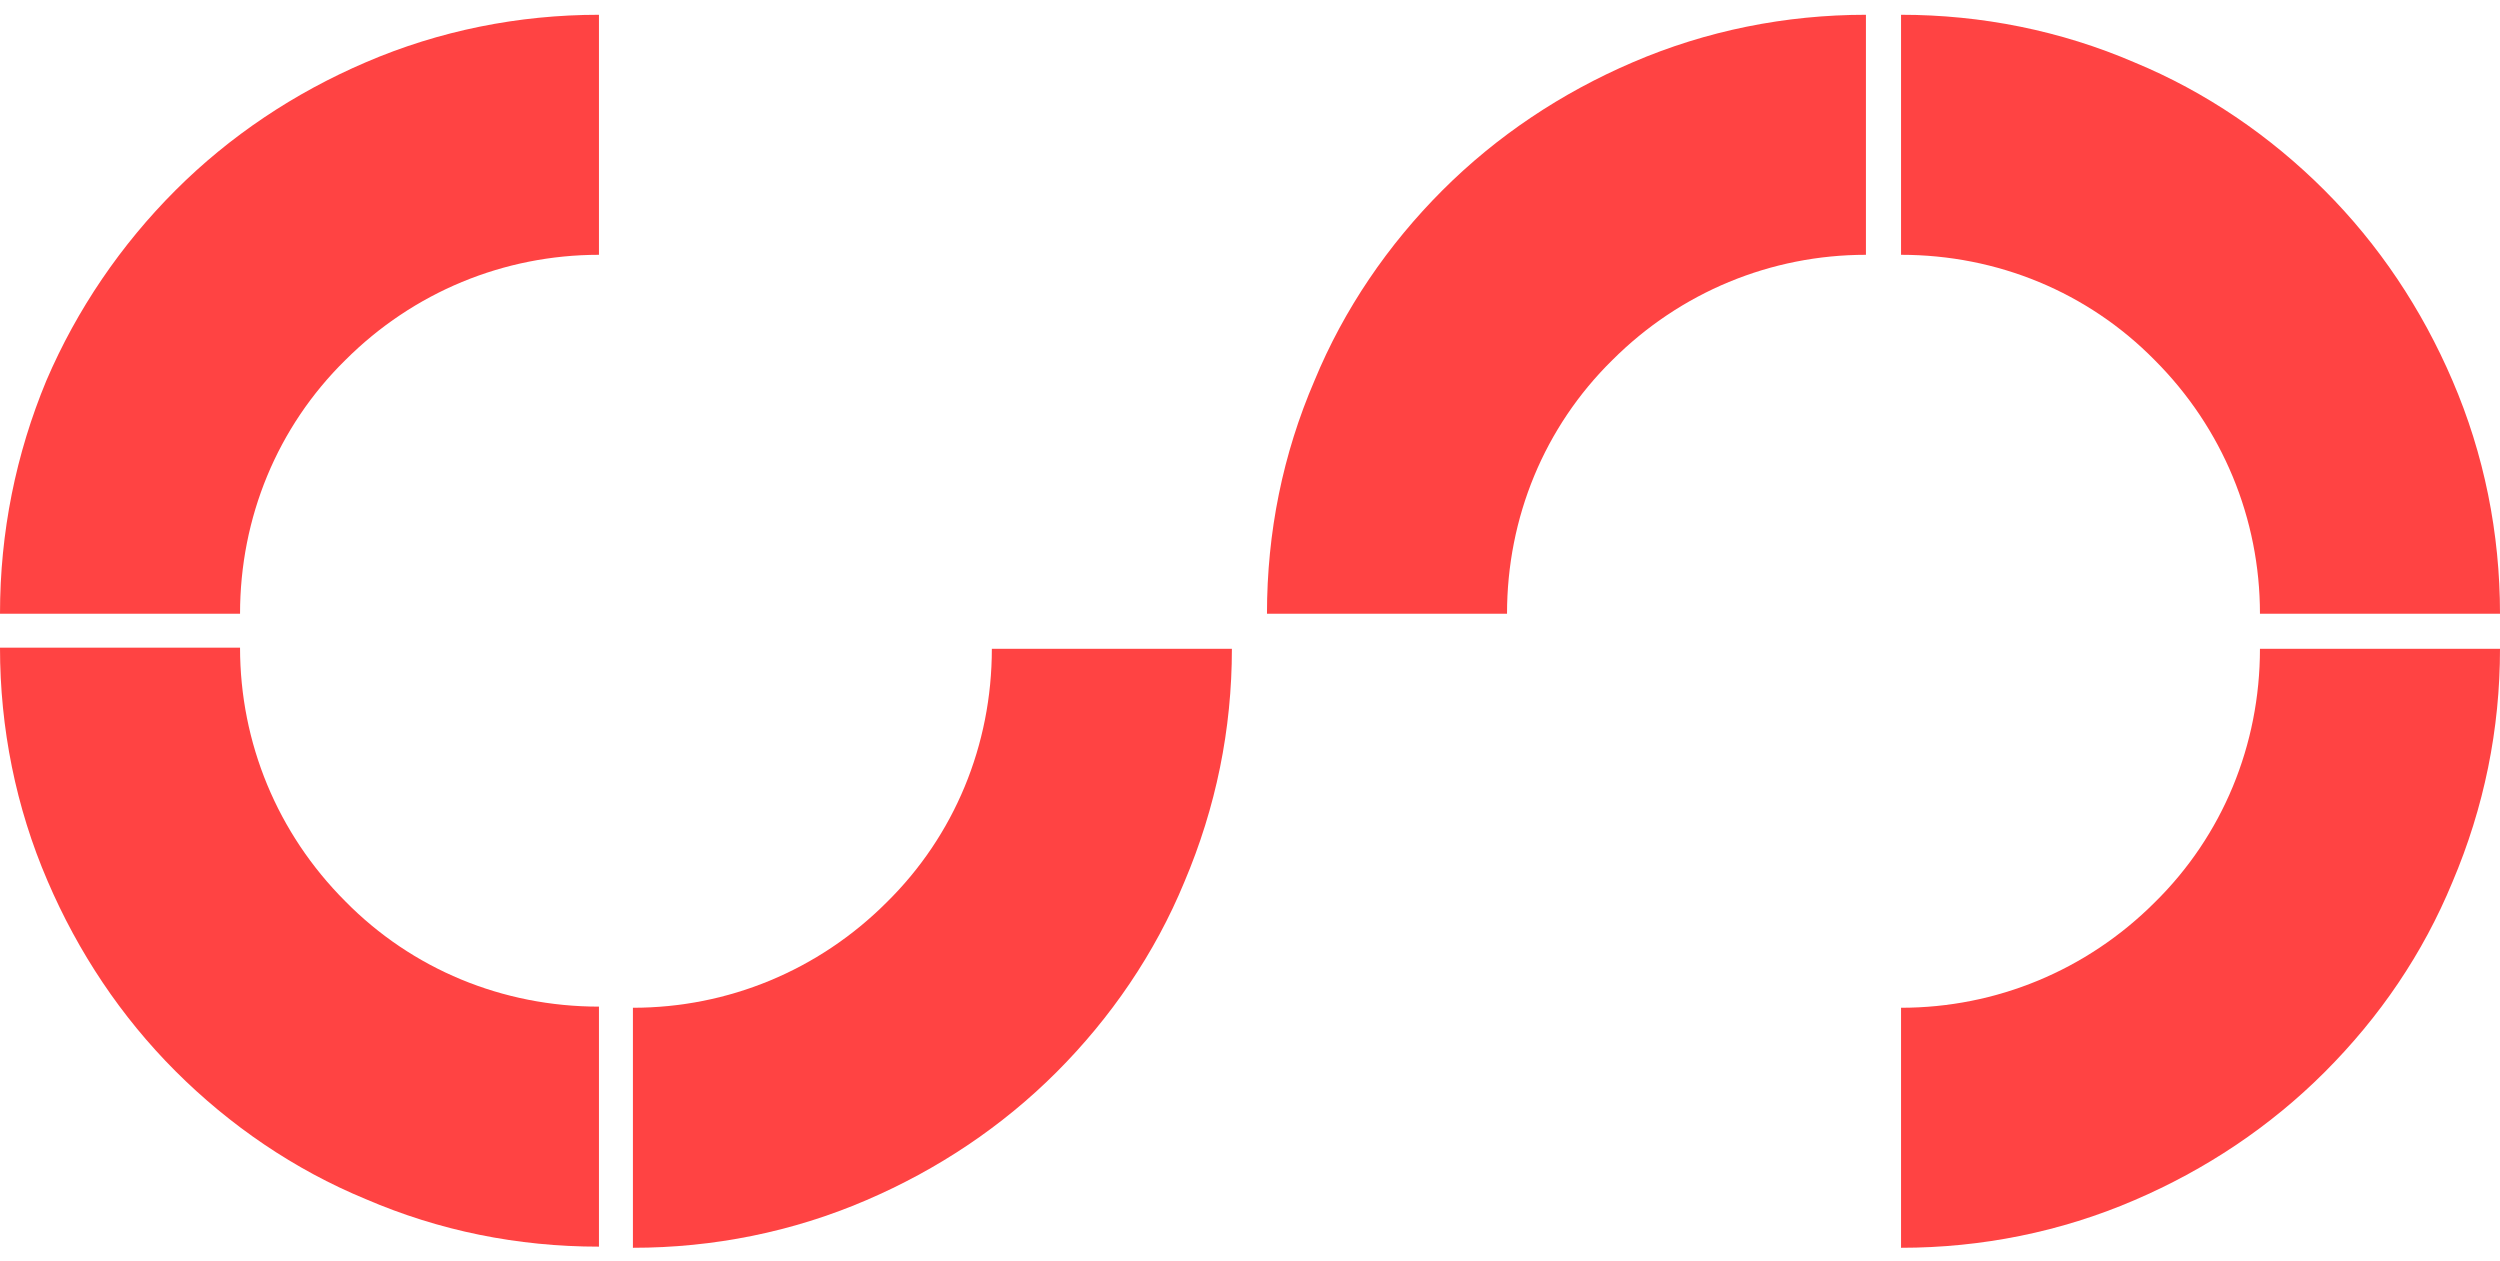 <svg width="115" height="58" viewBox="0 0 115 58" fill="none" xmlns="http://www.w3.org/2000/svg">
<g id="Group 315">
<path id="Vector" d="M56.667 29.846H45.625C45.625 34.273 43.906 38.44 40.781 41.513C37.656 44.638 33.489 46.357 29.114 46.357V57.398C32.812 57.398 36.458 56.669 39.844 55.211C43.125 53.804 46.094 51.825 48.594 49.325C51.094 46.825 53.125 43.857 54.479 40.575C55.937 37.138 56.667 33.544 56.667 29.846Z" fill="#FF4343"/>
<path id="Vector_2" d="M27.552 57.346V46.305C23.125 46.305 18.958 44.586 15.885 41.461C12.76 38.336 11.042 34.169 11.042 29.794H0C0 33.492 0.729 37.138 2.188 40.524C3.594 43.805 5.573 46.774 8.073 49.274C10.573 51.774 13.542 53.805 16.823 55.159C20.208 56.617 23.802 57.346 27.552 57.346Z" fill="#FF4343"/>
<path id="Vector_3" d="M0 28.232H11.042C11.042 23.805 12.76 19.638 15.885 16.565C19.01 13.44 23.177 11.721 27.552 11.721V0.68C23.854 0.68 20.208 1.409 16.823 2.867C13.542 4.273 10.573 6.253 8.073 8.753C5.573 11.253 3.542 14.221 2.135 17.503C0.729 20.888 0 24.482 0 28.232Z" fill="#FF4343"/>
<path id="Vector_4" d="M58.281 28.232H69.323C69.323 23.805 71.042 19.638 74.167 16.565C77.292 13.44 81.458 11.721 85.833 11.721V0.68C82.135 0.68 78.49 1.409 75.104 2.867C71.823 4.273 68.854 6.253 66.354 8.753C63.854 11.253 61.823 14.221 60.469 17.503C59.01 20.888 58.281 24.482 58.281 28.232Z" fill="#FF4343"/>
<path id="Vector_5" d="M87.448 0.68V11.721C91.875 11.721 96.042 13.44 99.115 16.565C102.24 19.69 103.958 23.857 103.958 28.232H115C115 24.534 114.271 20.888 112.812 17.503C111.406 14.221 109.427 11.253 106.927 8.753C104.427 6.253 101.458 4.221 98.177 2.867C94.792 1.409 91.146 0.68 87.448 0.68Z" fill="#FF4343"/>
<path id="Vector_6" d="M115 29.846H103.958C103.958 34.273 102.24 38.44 99.115 41.513C95.99 44.638 91.823 46.357 87.448 46.357V57.398C91.146 57.398 94.792 56.669 98.177 55.211C101.458 53.804 104.427 51.825 106.927 49.325C109.479 46.773 111.458 43.857 112.812 40.575C114.271 37.138 115 33.544 115 29.846Z" fill="#FF4343"/>
</g>
</svg>
